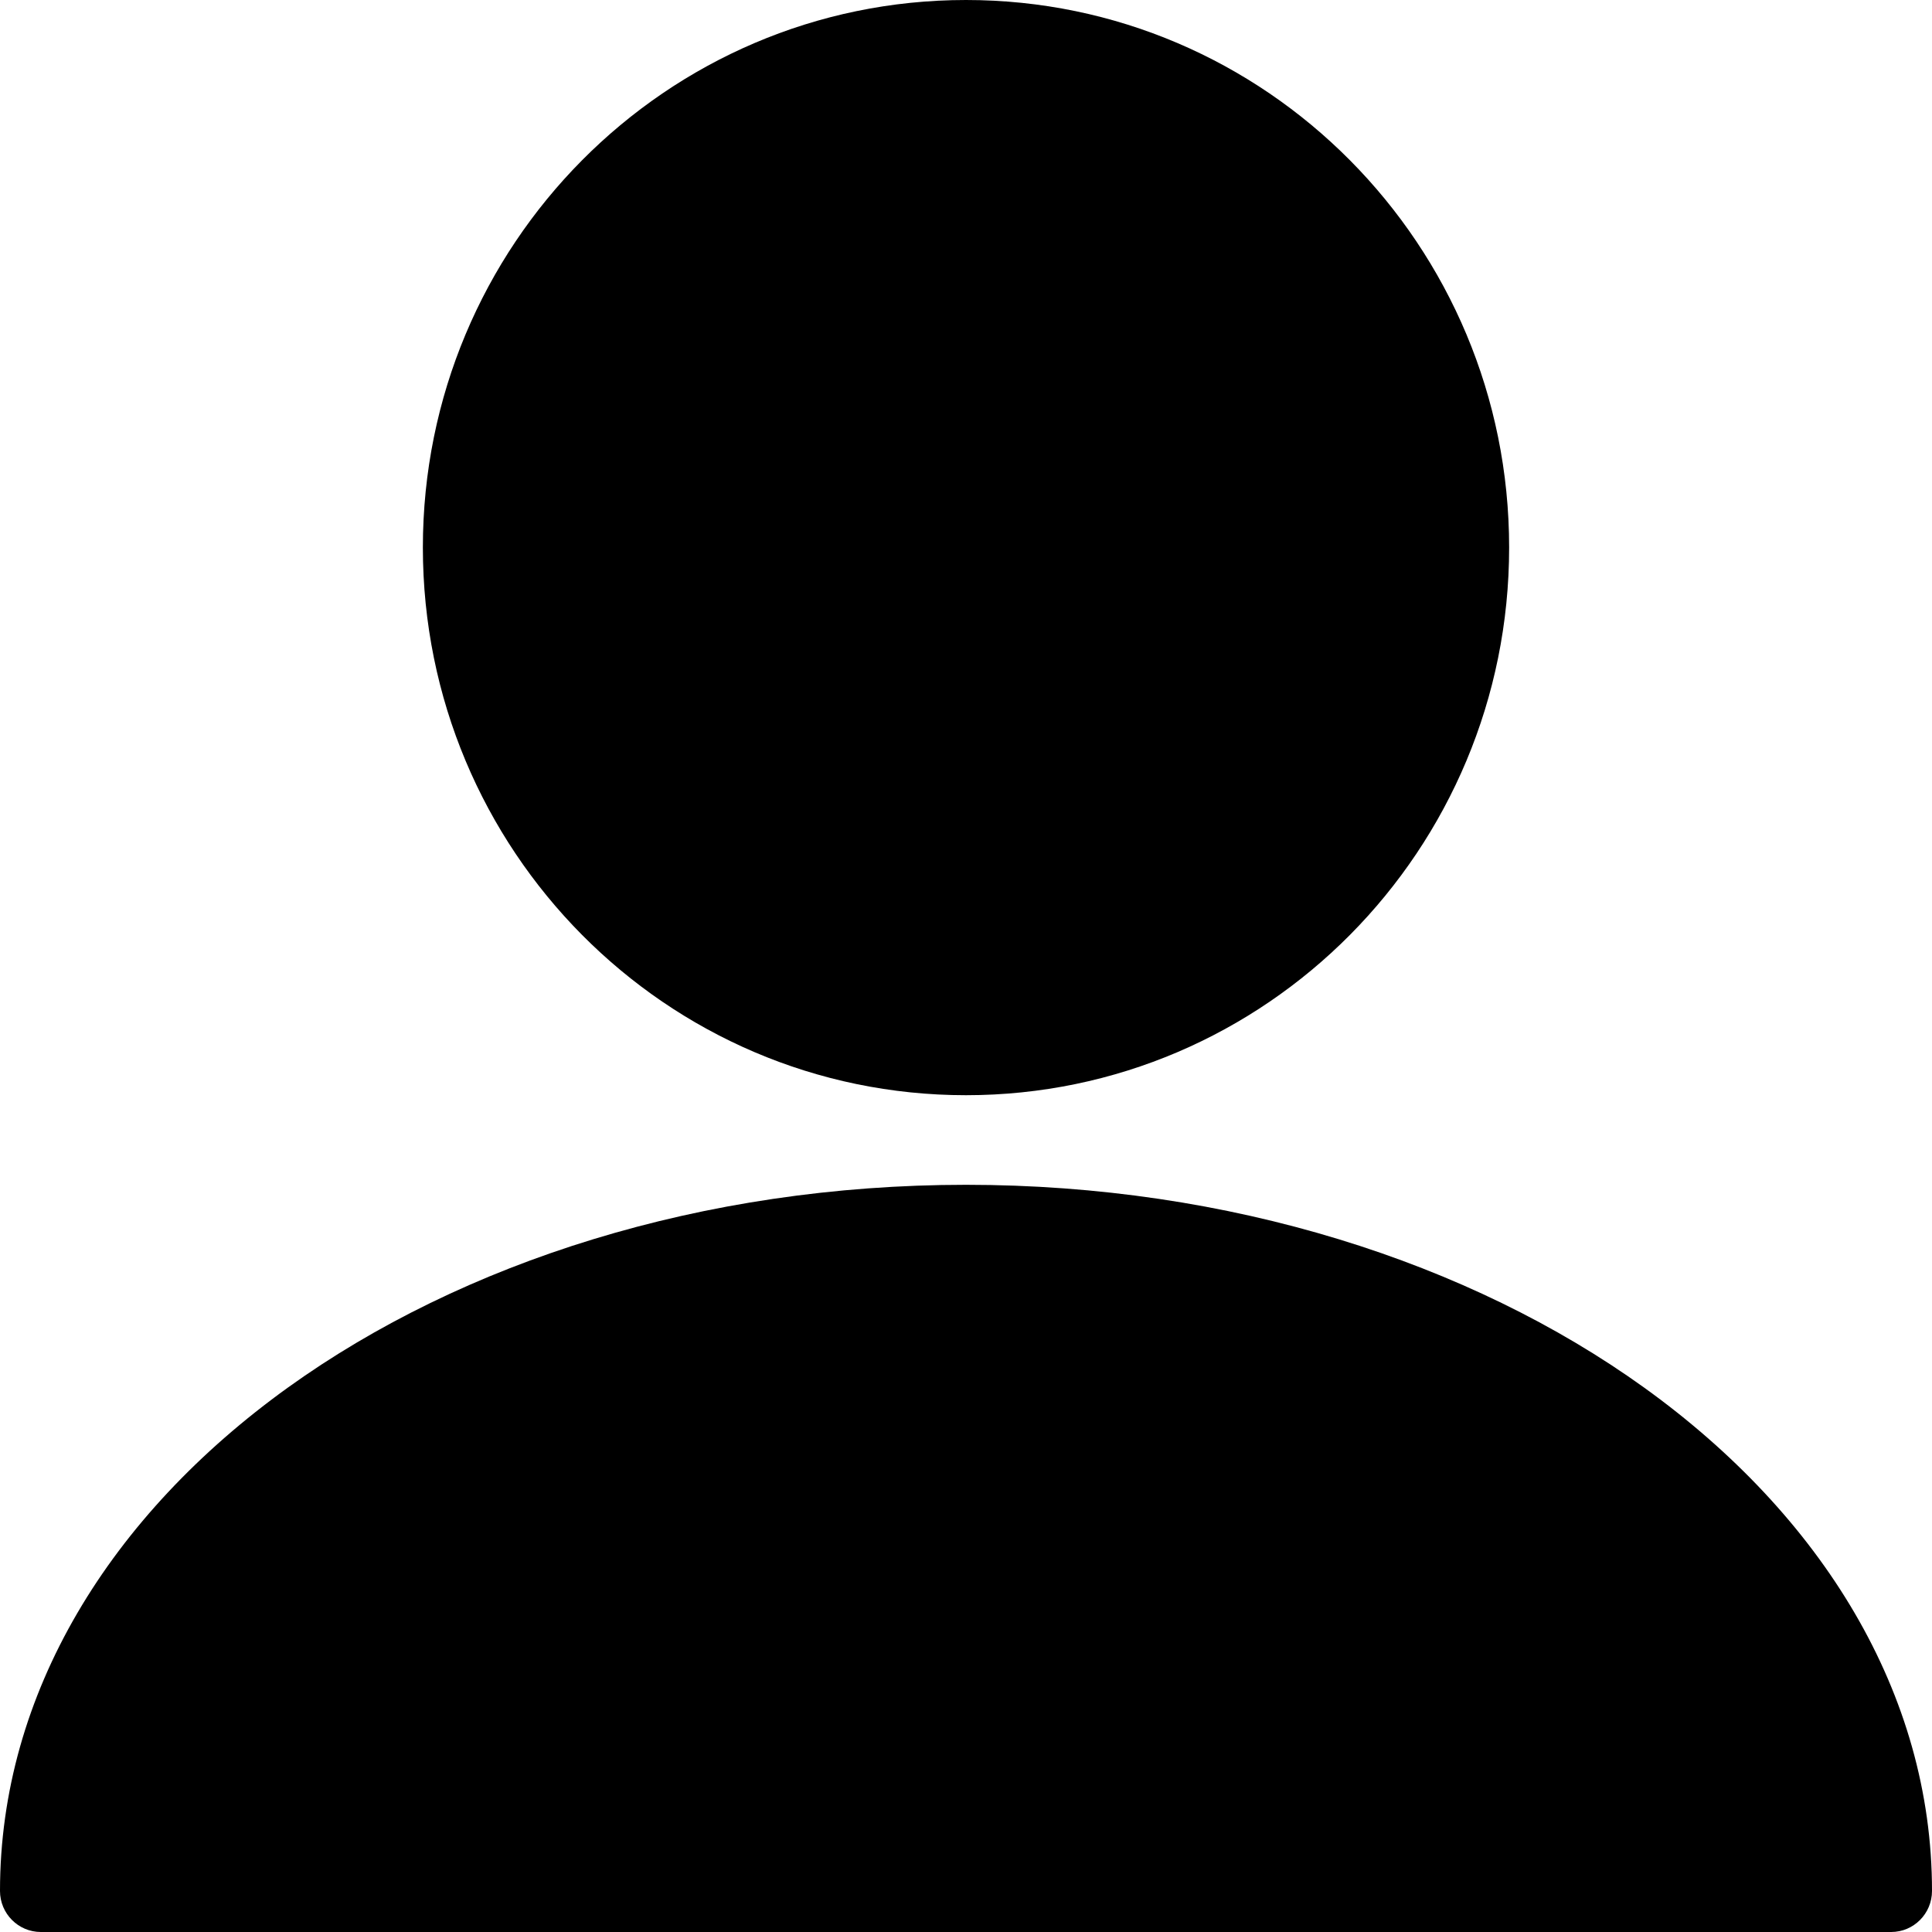 <?xml version="1.0" encoding="UTF-8" standalone="no"?>
<!-- Created with Inkscape (http://www.inkscape.org/) -->

<svg
   version="1.1"
   id="svg1"
   width="32"
   height="32"
   viewBox="0 0 32 32"
   sodipodi:docname="Maquette boutique Oika Oika 2025.pdf"
   xmlns:inkscape="http://www.inkscape.org/namespaces/inkscape"
   xmlns:sodipodi="http://sodipodi.sourceforge.net/DTD/sodipodi-0.dtd"
   xmlns="http://www.w3.org/2000/svg"
   xmlns:svg="http://www.w3.org/2000/svg">
  <defs
     id="defs1">
    <clipPath
       clipPathUnits="userSpaceOnUse"
       id="clipPath13">
      <path
         d="m 4503.632,492.559 h 100 v 100 h -100 z"
         transform="matrix(0.8,0,0,0.8,-3597.905,-389.047)"
         clip-rule="evenodd"
         id="path13" />
    </clipPath>
  </defs>
  <sodipodi:namedview
     id="namedview1"
     pagecolor="#ffffff"
     bordercolor="#666666"
     borderopacity="1.0"
     inkscape:showpageshadow="2"
     inkscape:pageopacity="0.0"
     inkscape:pagecheckerboard="0"
     inkscape:deskcolor="#d1d1d1"
     showgrid="false">
    <inkscape:page
       x="0"
       y="-1.2746901e-06"
       width="32"
       height="32"
       id="page2"
       margin="0"
       bleed="0" />
  </sodipodi:namedview>
  <g
     id="g1"
     inkscape:groupmode="layer"
     inkscape:label="1"
     transform="translate(-1441.162,-157.619)">
    <path
       id="path12"
       d="M 73.07,62.45 C 80.44,67.75 85,75.12 85,83.3 85,84.24 84.24,85 83.31,85 H 6.69 c -0.93,0 -1.69,-0.76 -1.69,-1.7 0,-8.18 4.56,-15.55 11.93,-20.85 7.21,-5.18 17.14,-8.39 28.07,-8.39 10.93,0 20.86,3.21 28.07,8.39 z M 45,5 c 12.42,0 22.49,10.15 22.49,22.67 0,12.53 -10.07,22.68 -22.49,22.68 -12.42,0 -22.49,-10.15 -22.49,-22.68 0,-12.52 10.07,-22.67 22.49,-22.67 z"
       style="fill:#000000;fill-opacity:1;fill-rule:evenodd;stroke:none"
       transform="matrix(0.4,0,0,0.4,1439.162,155.619)"
       clip-path="url(#clipPath13)" />
  </g>
</svg>
